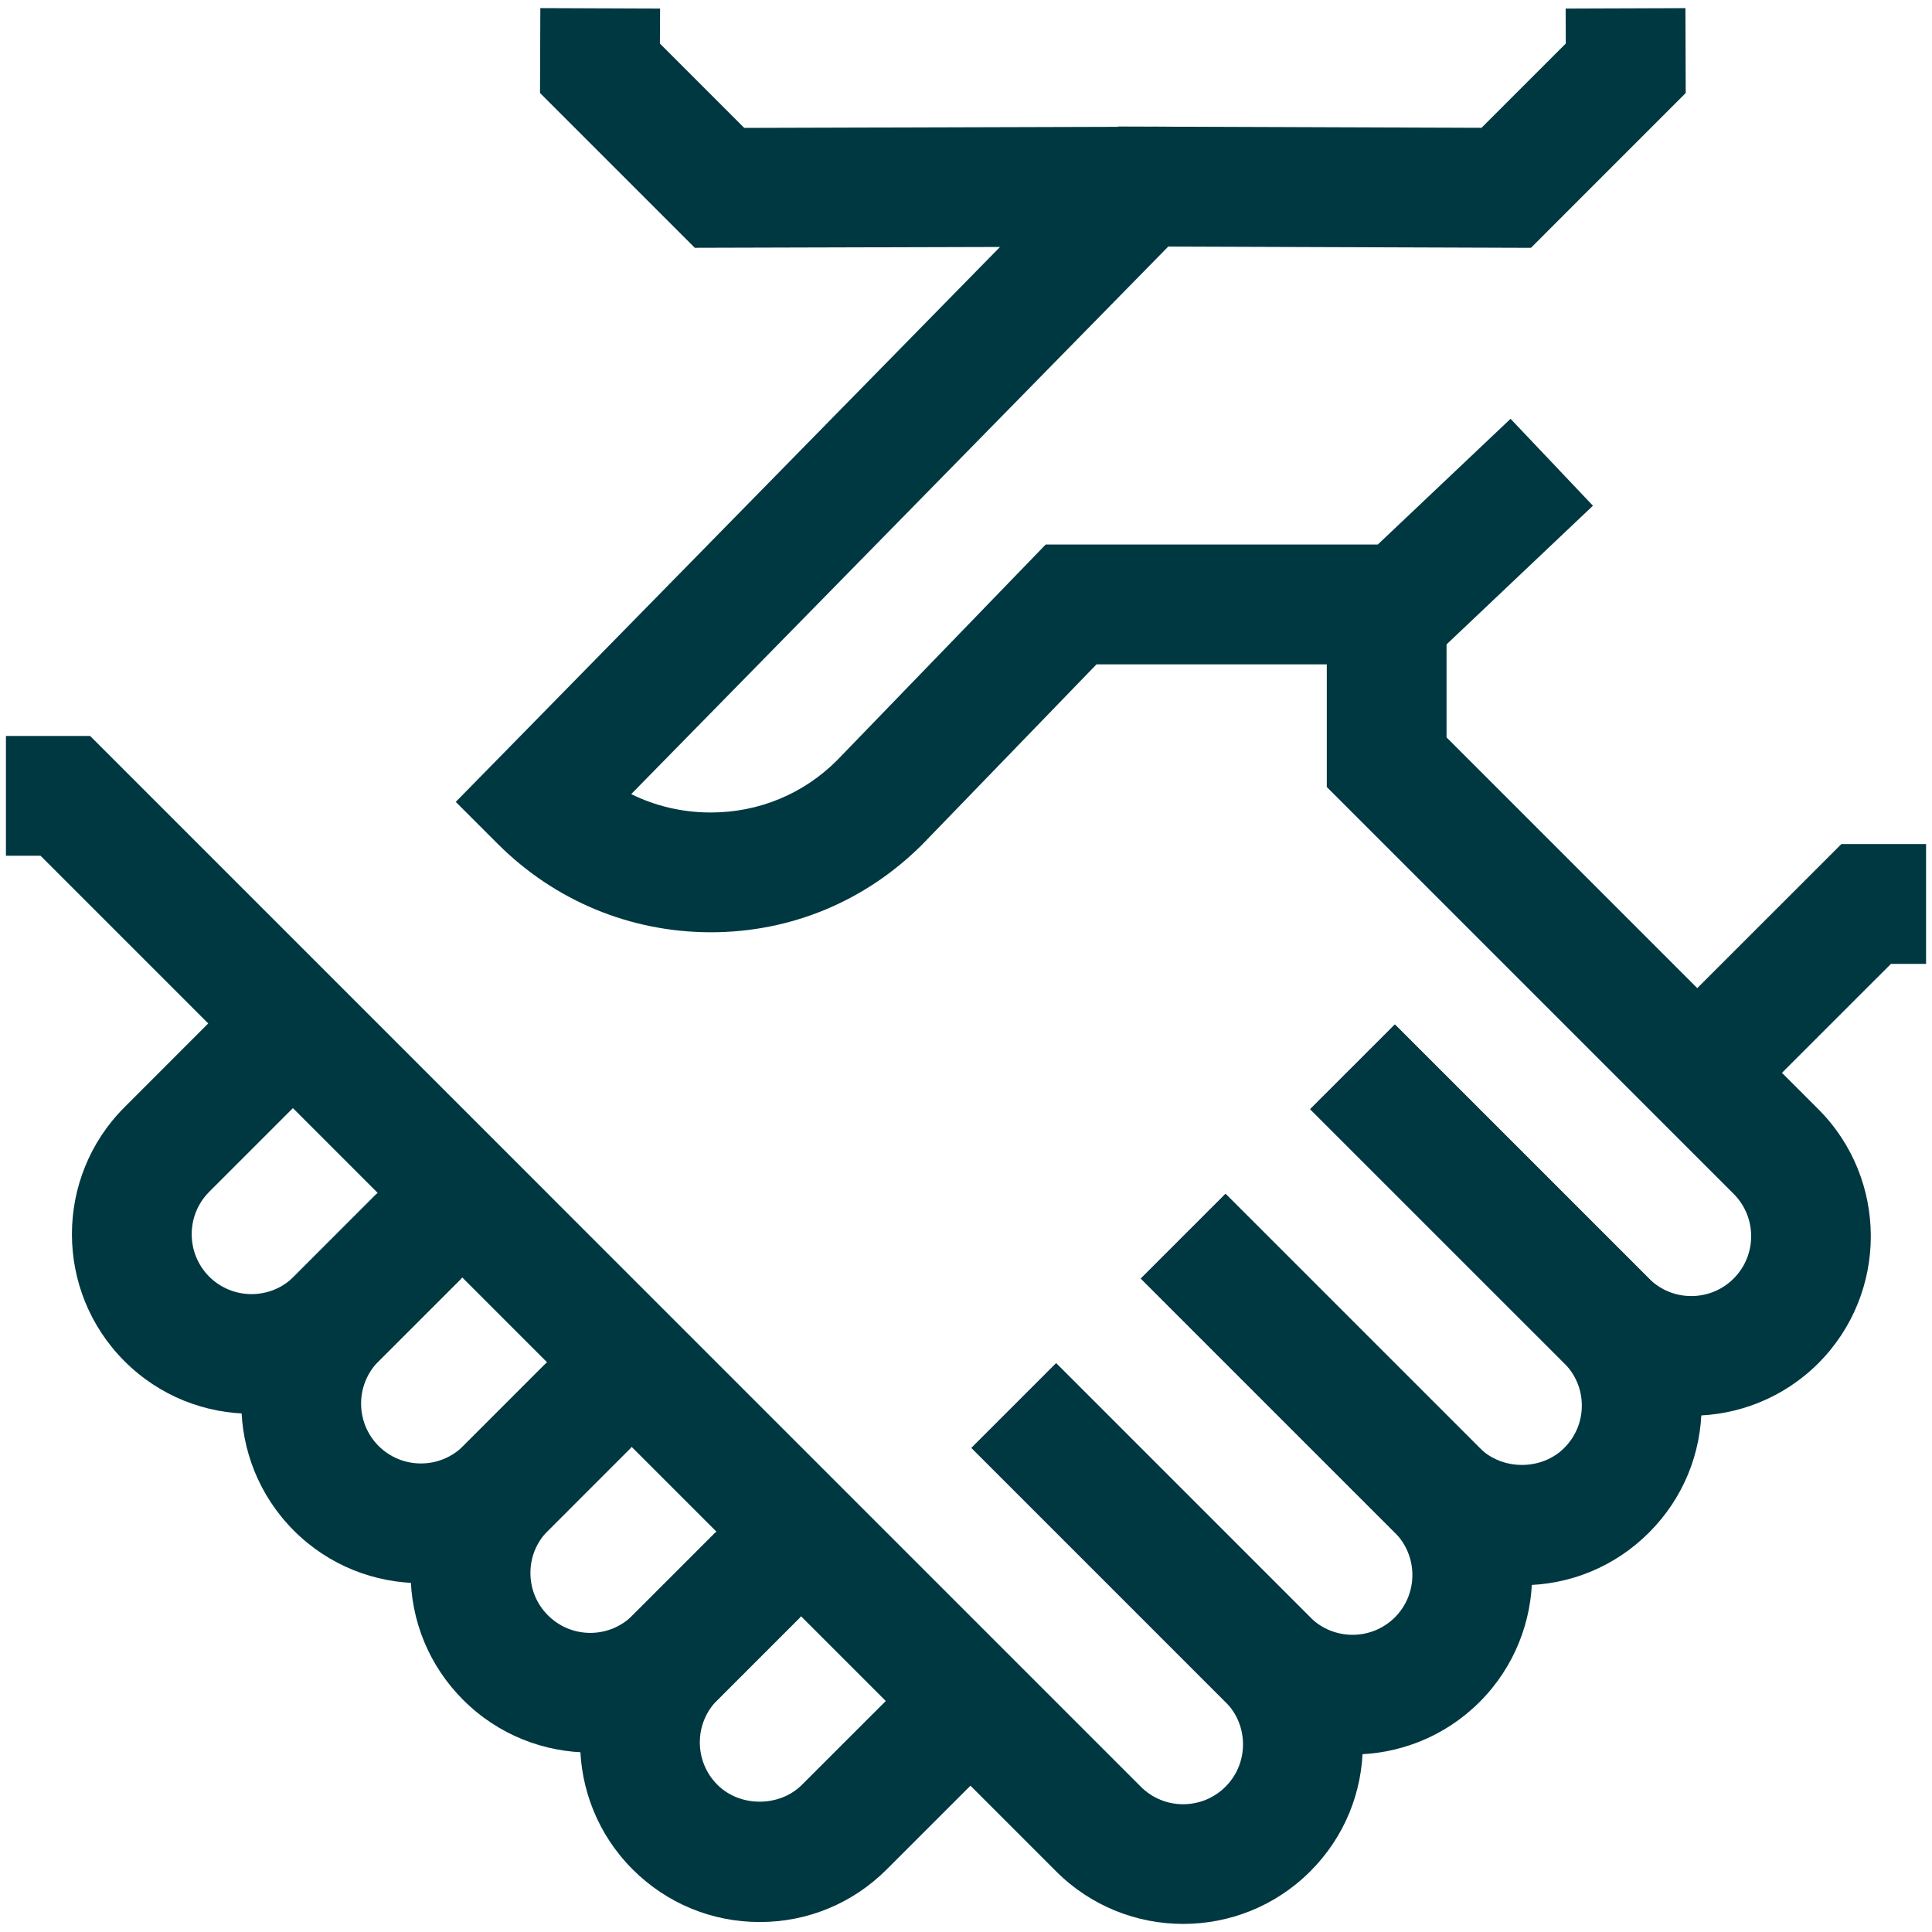 <?xml version="1.0" encoding="UTF-8"?>
<svg xmlns="http://www.w3.org/2000/svg" xmlns:xlink="http://www.w3.org/1999/xlink" xml:space="preserve" width="48px" height="48px" style="shape-rendering:geometricPrecision; text-rendering:geometricPrecision; image-rendering:optimizeQuality; fill-rule:evenodd; clip-rule:evenodd" viewBox="0 0 105607 105607"> <defs> <style type="text/css"> .fil0 {fill:none} .fil1 {fill:#003841;fill-rule:nonzero} </style> </defs> <g id="Layer_x0020_1">  <rect class="fil0" width="105607" height="105607"></rect> <g id="_940417536"> <path class="fil1" d="M64672 105165c-2514,0 -5028,-957 -6942,-2872l-55515 -55517 -1891 0 0 -6546 4603 0 57432 57434c1276,1282 3353,1276 4629,0 620,-617 957,-1443 957,-2316 0,-874 -337,-1698 -957,-2313l-13887 -13889 4629 -4629 13889 13889c1853,1853 2875,4318 2875,6940 0,2627 -1019,5095 -2875,6947 -1914,1915 -4428,2872 -6947,2872z"></path> <path class="fil1" d="M73933 95904c-2519,0 -5028,-954 -6943,-2869l-13889 -13889 4629 -4629 13887 13889c1279,1274 3353,1276 4634,-2 1271,-1274 1271,-3353 -5,-4629l-13885 -13887 4629 -4629 13887 13887c3829,3831 3829,10058 0,13889 -1914,1912 -4431,2869 -6944,2869z"></path> <path class="fil1" d="M83191 86651c-2622,0 -5090,-1021 -6943,-2876l-13889 -13887 4629 -4629 13889 13887c1238,1240 3394,1240 4629,0 618,-620 960,-1439 960,-2316 0,-872 -342,-1696 -960,-2313l-13889 -13887 4631 -4629 13887 13887c1856,1852 2877,4320 2877,6942 0,2627 -1021,5095 -2877,6947 -1852,1853 -4320,2874 -6944,2874z"></path> <path class="fil1" d="M92449 77386c-2512,0 -5026,-955 -6943,-2869l-13889 -13887 4629 -4629 13889 13887c1274,1276 3353,1278 4629,0 1277,-1277 1277,-3353 0,-4629l-22239 -22240 0 -11450 6546 0 0 8738 20322 20323c3826,3831 3826,10055 3,13887 -1915,1914 -4431,2869 -6947,2869z"></path> <path class="fil1" d="M38859 50960l-62 0c-4374,-18 -8489,-1732 -11592,-4835l-2292 -2292 36206 -36917 19864 70 4606 -4606 -8 -1912 6548 -23 16 4639 -8460 8463 -19826 -69 -29356 29930c1327,654 2797,1001 4320,1004l36 0c2609,0 5058,-1012 6893,-2849l11407 -11798 18153 0 7258 -6872 4503 4750 -9152 8671 -17983 0 -9516 9839c-3113,3114 -7202,4807 -11563,4807z"></path> <path class="fil1" d="M41527 105062c-2622,0 -5089,-1022 -6947,-2879 -3826,-3829 -3826,-10056 2,-13885l4503 -4500 4629 4626 -4503 4503c-1276,1276 -1276,3350 0,4629 1238,1240 3397,1233 4629,0l6755 -6752 4629 4629 -6752 6750c-1855,1857 -4323,2879 -6945,2879z"></path> <path class="fil1" d="M32267 95796c-2514,0 -5028,-955 -6943,-2869 -1857,-1853 -2879,-4323 -2879,-6945 0,-2624 1022,-5089 2879,-6942l4501 -4500 4629 4626 -4501 4503c-620,615 -959,1438 -959,2313 0,875 339,1696 959,2316 1279,1279 3350,1279 4629,0l6201 -6204 4629 4632 -6198 6201c-1914,1914 -4428,2869 -6947,2869z"></path> <path class="fil1" d="M23009 86538c-2514,0 -5028,-954 -6943,-2869 -3831,-3831 -3831,-10061 0,-13889l4501 -4503 4629 4629 -4501 4500c-1276,1281 -1276,3353 0,4634 1277,1274 3351,1274 4629,0l5996 -6000 4634 4629 -5998 6000c-1914,1915 -4434,2869 -6947,2869z"></path> <path class="fil1" d="M13751 77278c-2517,0 -5031,-955 -6945,-2872 -3832,-3829 -3832,-10056 0,-13884l5792 -5795 4629 4629 -5795 5795c-1271,1276 -1271,3350 0,4629 1282,1281 3361,1276 4634,0l5996 -5998 4629 4629 -5996 5995c-1914,1917 -4431,2872 -6944,2872z"></path> <polygon class="fil1" points="95320,60727 90691,56098 100654,46138 105283,46138 105283,52687 103364,52687 "></polygon> <polygon class="fil1" points="37979,13545 29518,5084 29536,443 36082,468 36072,2380 40681,6991 63741,6924 63759,13473 "></polygon> </g> </g> </svg>
